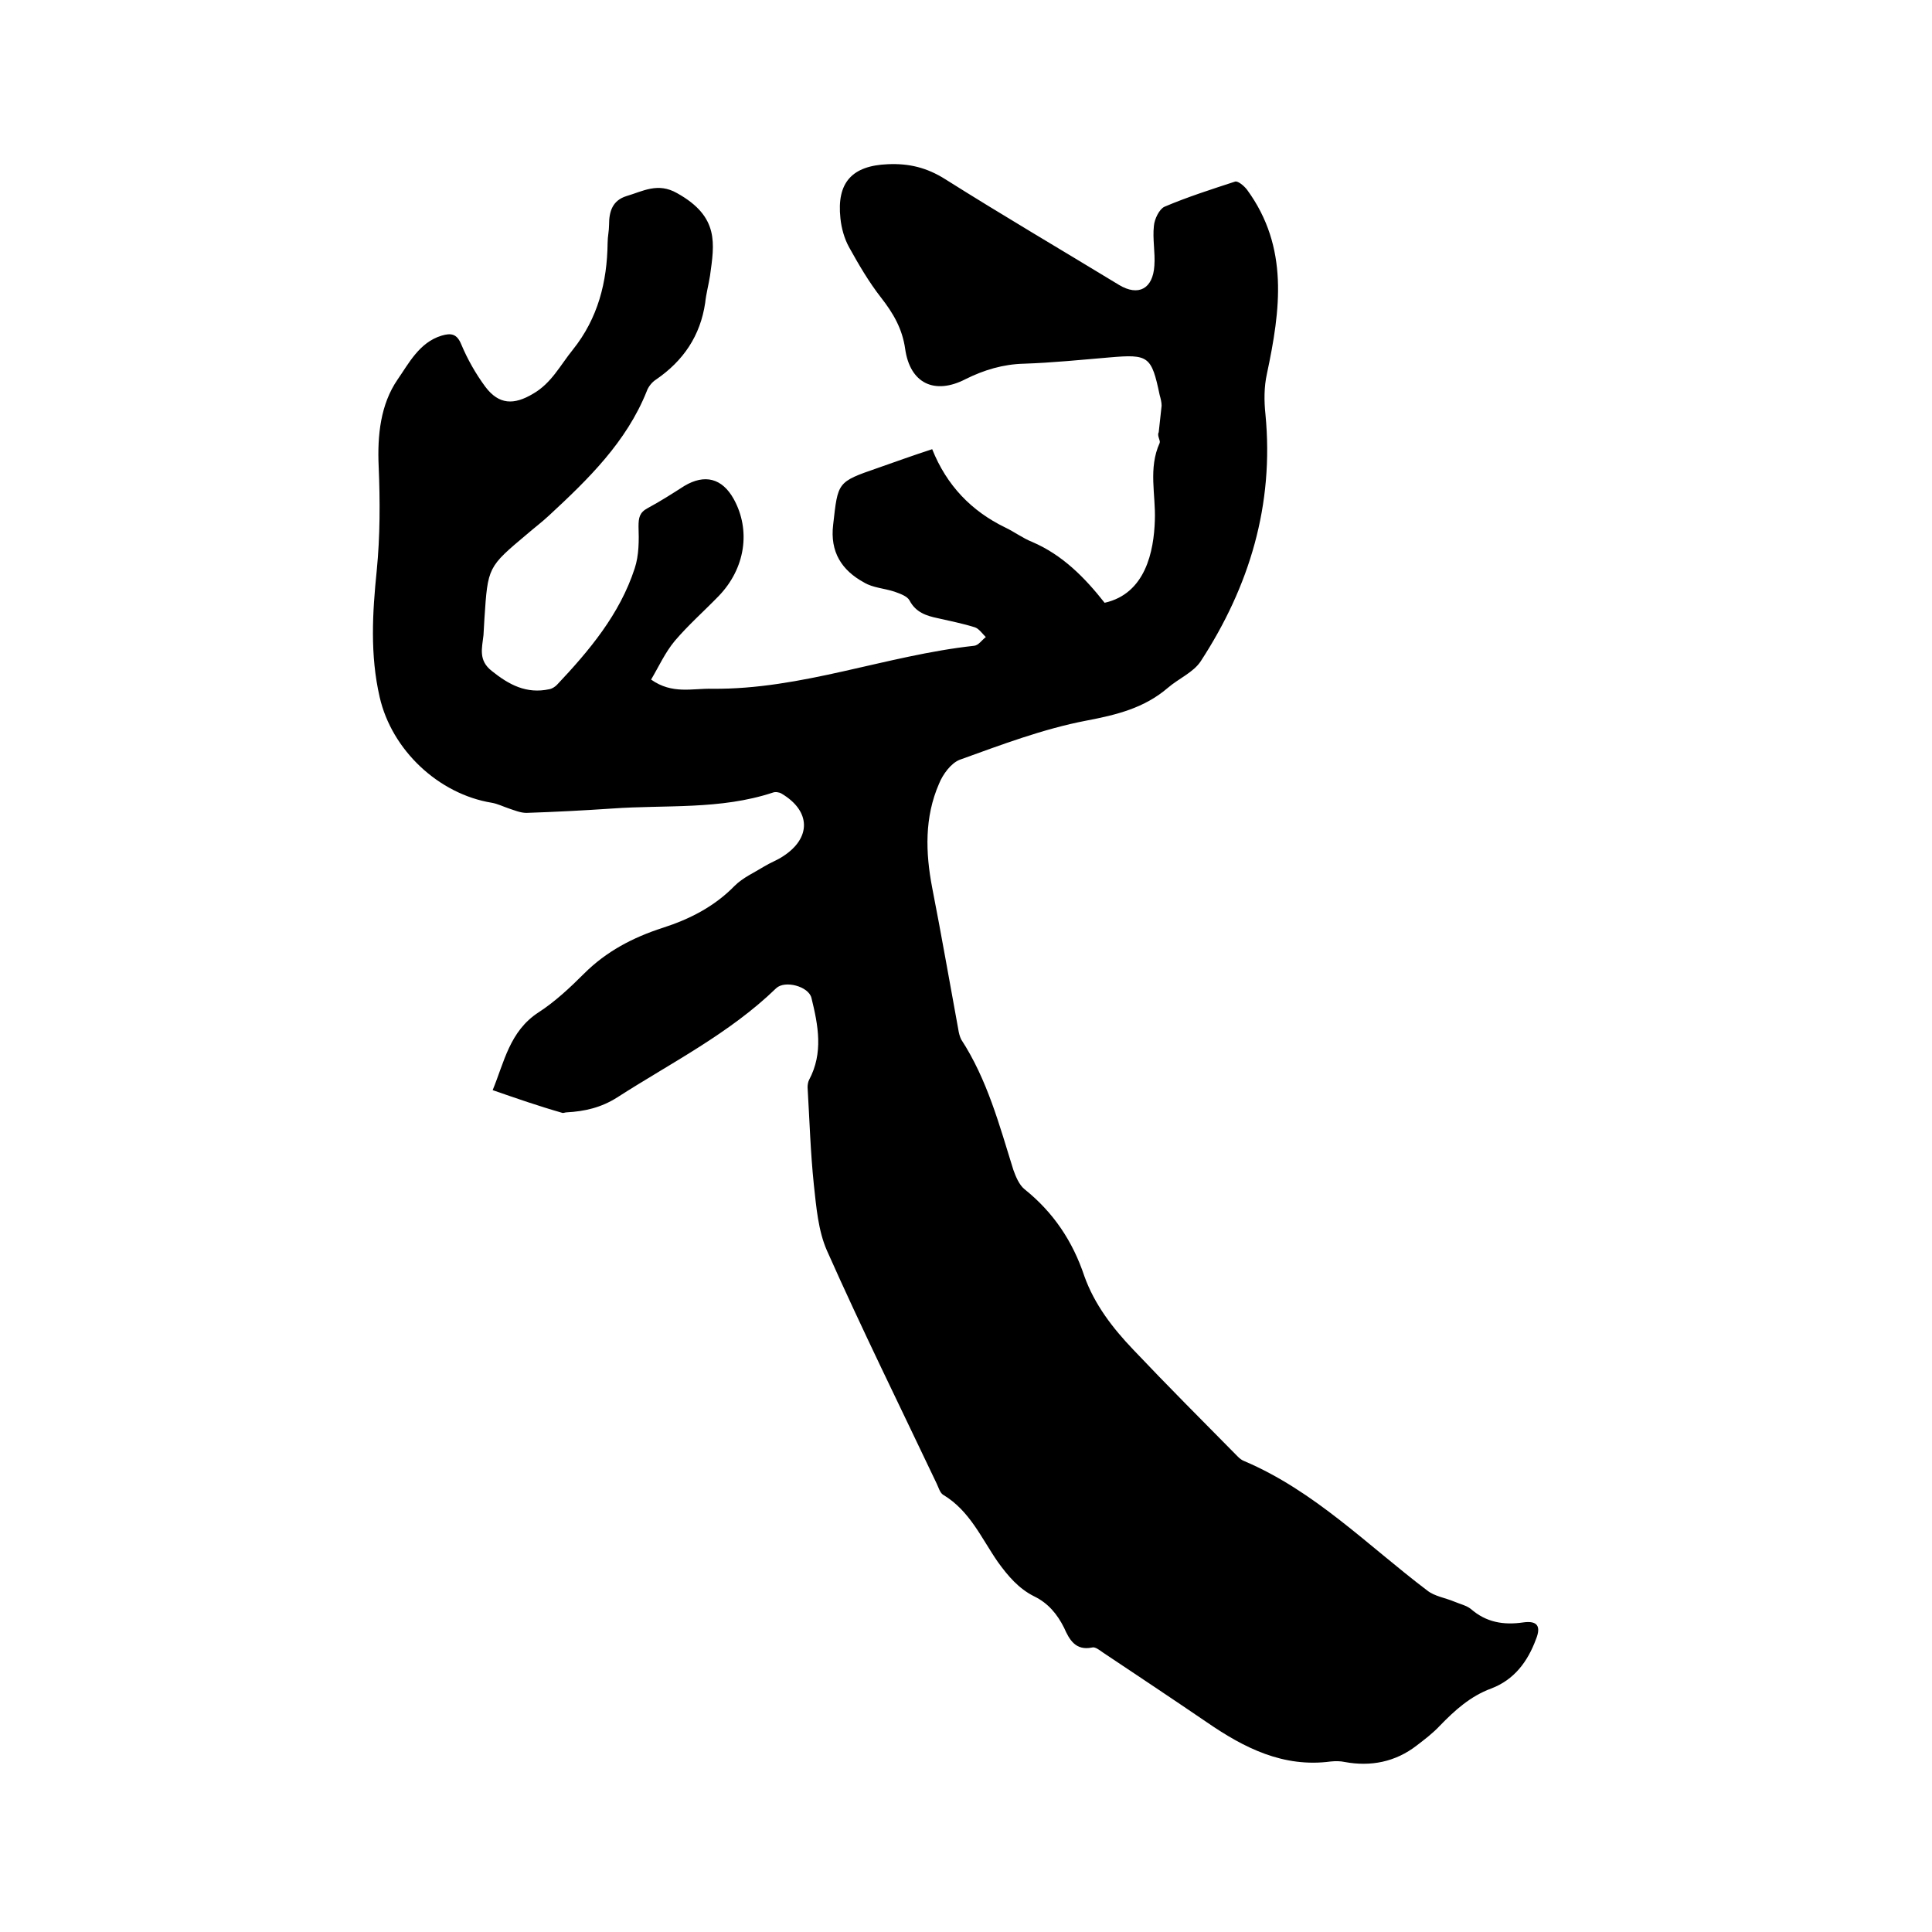 <svg enable-background="new 0 0 400 400" viewBox="0 0 400 400" xmlns="http://www.w3.org/2000/svg"><path d="m102 225.7c2.4-5.8 3.5-12.2 9.5-16.1 3.4-2.2 6.5-5.1 9.4-8 4.6-4.6 10.1-7.5 16.3-9.5 5.6-1.8 10.7-4.4 14.9-8.7 1.7-1.7 4-2.7 6.1-4 1.3-.8 2.7-1.3 3.9-2.1 5.9-3.8 5.8-9.4-.3-13-.5-.3-1.3-.4-1.8-.2-10.9 3.6-22.2 2.5-33.3 3.3-5.9.4-11.8.7-17.7.9-1.2 0-2.4-.5-3.6-.9s-2.4-1-3.6-1.2c-11-1.8-20.7-10.9-23.2-21.9-2-8.7-1.5-17.4-.6-26.2.7-7.1.7-14.3.4-21.5-.3-6.5.4-12.9 3.9-18 2.3-3.3 4.5-7.7 9.1-9.1 2-.6 3.2-.4 4.1 1.8 1.3 3.1 3 6.1 5 8.8 2.8 3.7 5.9 3.8 9.9 1.4 3.8-2.2 5.6-5.9 8.2-9.1 5.2-6.5 7.1-14 7.2-22.1 0-1.3.3-2.5.3-3.8 0-2.7.7-5 3.6-5.9 3.4-1 6.5-2.9 10.5-.6 8.8 4.9 7.7 10.5 6.8 17.1-.3 1.9-.8 3.7-1 5.6-1 6.8-4.5 12-10.2 15.9-.8.5-1.6 1.5-1.9 2.4-4.2 10.5-12.1 18.2-20.2 25.7-1.5 1.4-3.1 2.6-4.6 3.9-8.1 6.8-8.1 6.8-8.8 17.4-.1 1.2-.1 2.3-.2 3.5-.3 2.7-1.1 5.2 1.7 7.4 3.6 2.9 7.2 4.8 11.9 3.8.6-.1 1.2-.5 1.6-.9 6.7-7.1 13-14.6 16.1-24.1.9-2.7.9-5.8.8-8.7 0-1.8.2-2.9 1.9-3.8 2.6-1.4 5.1-3 7.6-4.6 4.2-2.5 7.8-1.6 10.2 2.7 3.6 6.5 2.4 14.4-3.1 20.1-3 3.1-6.3 6-9.1 9.3-2 2.4-3.3 5.3-4.9 8 4.4 3.1 8.5 1.8 12.6 1.9 18.6.2 36-6.9 54.3-8.9.9-.1 1.6-1.2 2.4-1.8-.7-.7-1.4-1.7-2.2-2-2.5-.8-5.1-1.3-7.7-1.9-2.4-.5-4.6-1.2-5.9-3.7-.5-.9-2-1.4-3.1-1.8-2.1-.7-4.5-.8-6.3-1.9-4.6-2.5-7.1-6.3-6.4-12 1-8.8.8-8.8 9.2-11.7 3.7-1.3 7.3-2.6 11.3-3.9 3 7.5 8.1 12.8 15.1 16.2 1.9.9 3.6 2.2 5.6 3 6.3 2.7 10.9 7.4 15 12.6 8.5-1.9 10.2-10.7 10.4-17.1.2-5.3-1.4-10.7 1-16 .2-.5-.6-1.5-.2-2.2.2-1.8.4-3.7.6-5.5 0-.7-.2-1.5-.4-2.2-1.7-8.1-2.3-8.5-10.4-7.8-5.9.5-11.8 1.1-17.7 1.3-4.3.1-8.3 1.3-12.1 3.2-6.4 3.3-11.5.9-12.5-6.3-.6-4.2-2.5-7.4-5-10.6s-4.6-6.8-6.6-10.4c-1-1.8-1.6-4-1.8-6-.8-7.4 2.4-10.9 9.8-11.2 4.4-.2 8.1.7 11.9 3.1 11.9 7.5 24 14.6 36 21.9 4 2.4 7 .8 7.3-4 .2-2.7-.4-5.5-.1-8.2.1-1.4 1.1-3.5 2.2-4 4.7-2 9.7-3.6 14.6-5.2.6-.2 1.9.9 2.5 1.7 8.7 11.9 6.9 24.9 4.1 38.1-.6 2.7-.6 5.6-.3 8.4 1.8 18.7-3.3 35.6-13.4 51.1-1.5 2.3-4.6 3.6-6.8 5.5-4.9 4.2-10.6 5.6-16.9 6.8-8.9 1.7-17.6 5-26.2 8.1-1.8.7-3.5 3-4.3 5-3 6.9-2.8 14.2-1.4 21.5 1.9 9.7 3.6 19.5 5.4 29.3.1.7.3 1.5.6 2.1 5.4 8.3 7.9 17.7 10.8 27 .5 1.4 1.2 3.1 2.3 4 6 4.8 10 10.8 12.4 18 2.1 5.9 5.9 10.8 10.1 15.2 7.1 7.5 14.4 14.8 21.7 22.2.4.4.8.7 1.3.9 14.6 6.2 25.6 17.5 37.9 26.8 1.5 1.2 3.7 1.5 5.6 2.3 1.2.5 2.5.8 3.4 1.5 3.2 2.8 6.8 3.4 10.9 2.8 2.9-.4 3.7.8 2.6 3.5-1.7 4.6-4.5 8.4-9.3 10.2-4.3 1.6-7.5 4.5-10.6 7.7-1.4 1.5-3.1 2.8-4.8 4.1-4.4 3.4-9.5 4.4-14.9 3.4-.9-.2-1.9-.2-2.9-.1-9.8 1.3-17.9-2.8-25.6-8.1-7.2-4.9-14.4-9.7-21.6-14.5-.7-.5-1.6-1.2-2.2-1-3.4.7-4.7-1.6-5.8-4.1-1.4-2.8-3.3-5.1-6.2-6.5-3.2-1.6-5.4-4.2-7.5-7.1-3.4-4.9-5.8-10.6-11.3-13.9-.7-.4-1-1.6-1.4-2.4-7.6-16-15.5-32-22.7-48.2-1.8-4.1-2.2-9-2.7-13.6-.7-6.7-.9-13.5-1.3-20.2 0-.5.1-1.1.3-1.5 3-5.6 1.9-11.3.5-17-.6-2.4-5.5-3.7-7.3-2-9.7 9.4-21.7 15.4-32.9 22.6-3.3 2.1-6.7 2.9-10.5 3.1-.3 0-.7.2-.9.1-4.9-1.4-9.5-3-14.4-4.7z"/></svg>